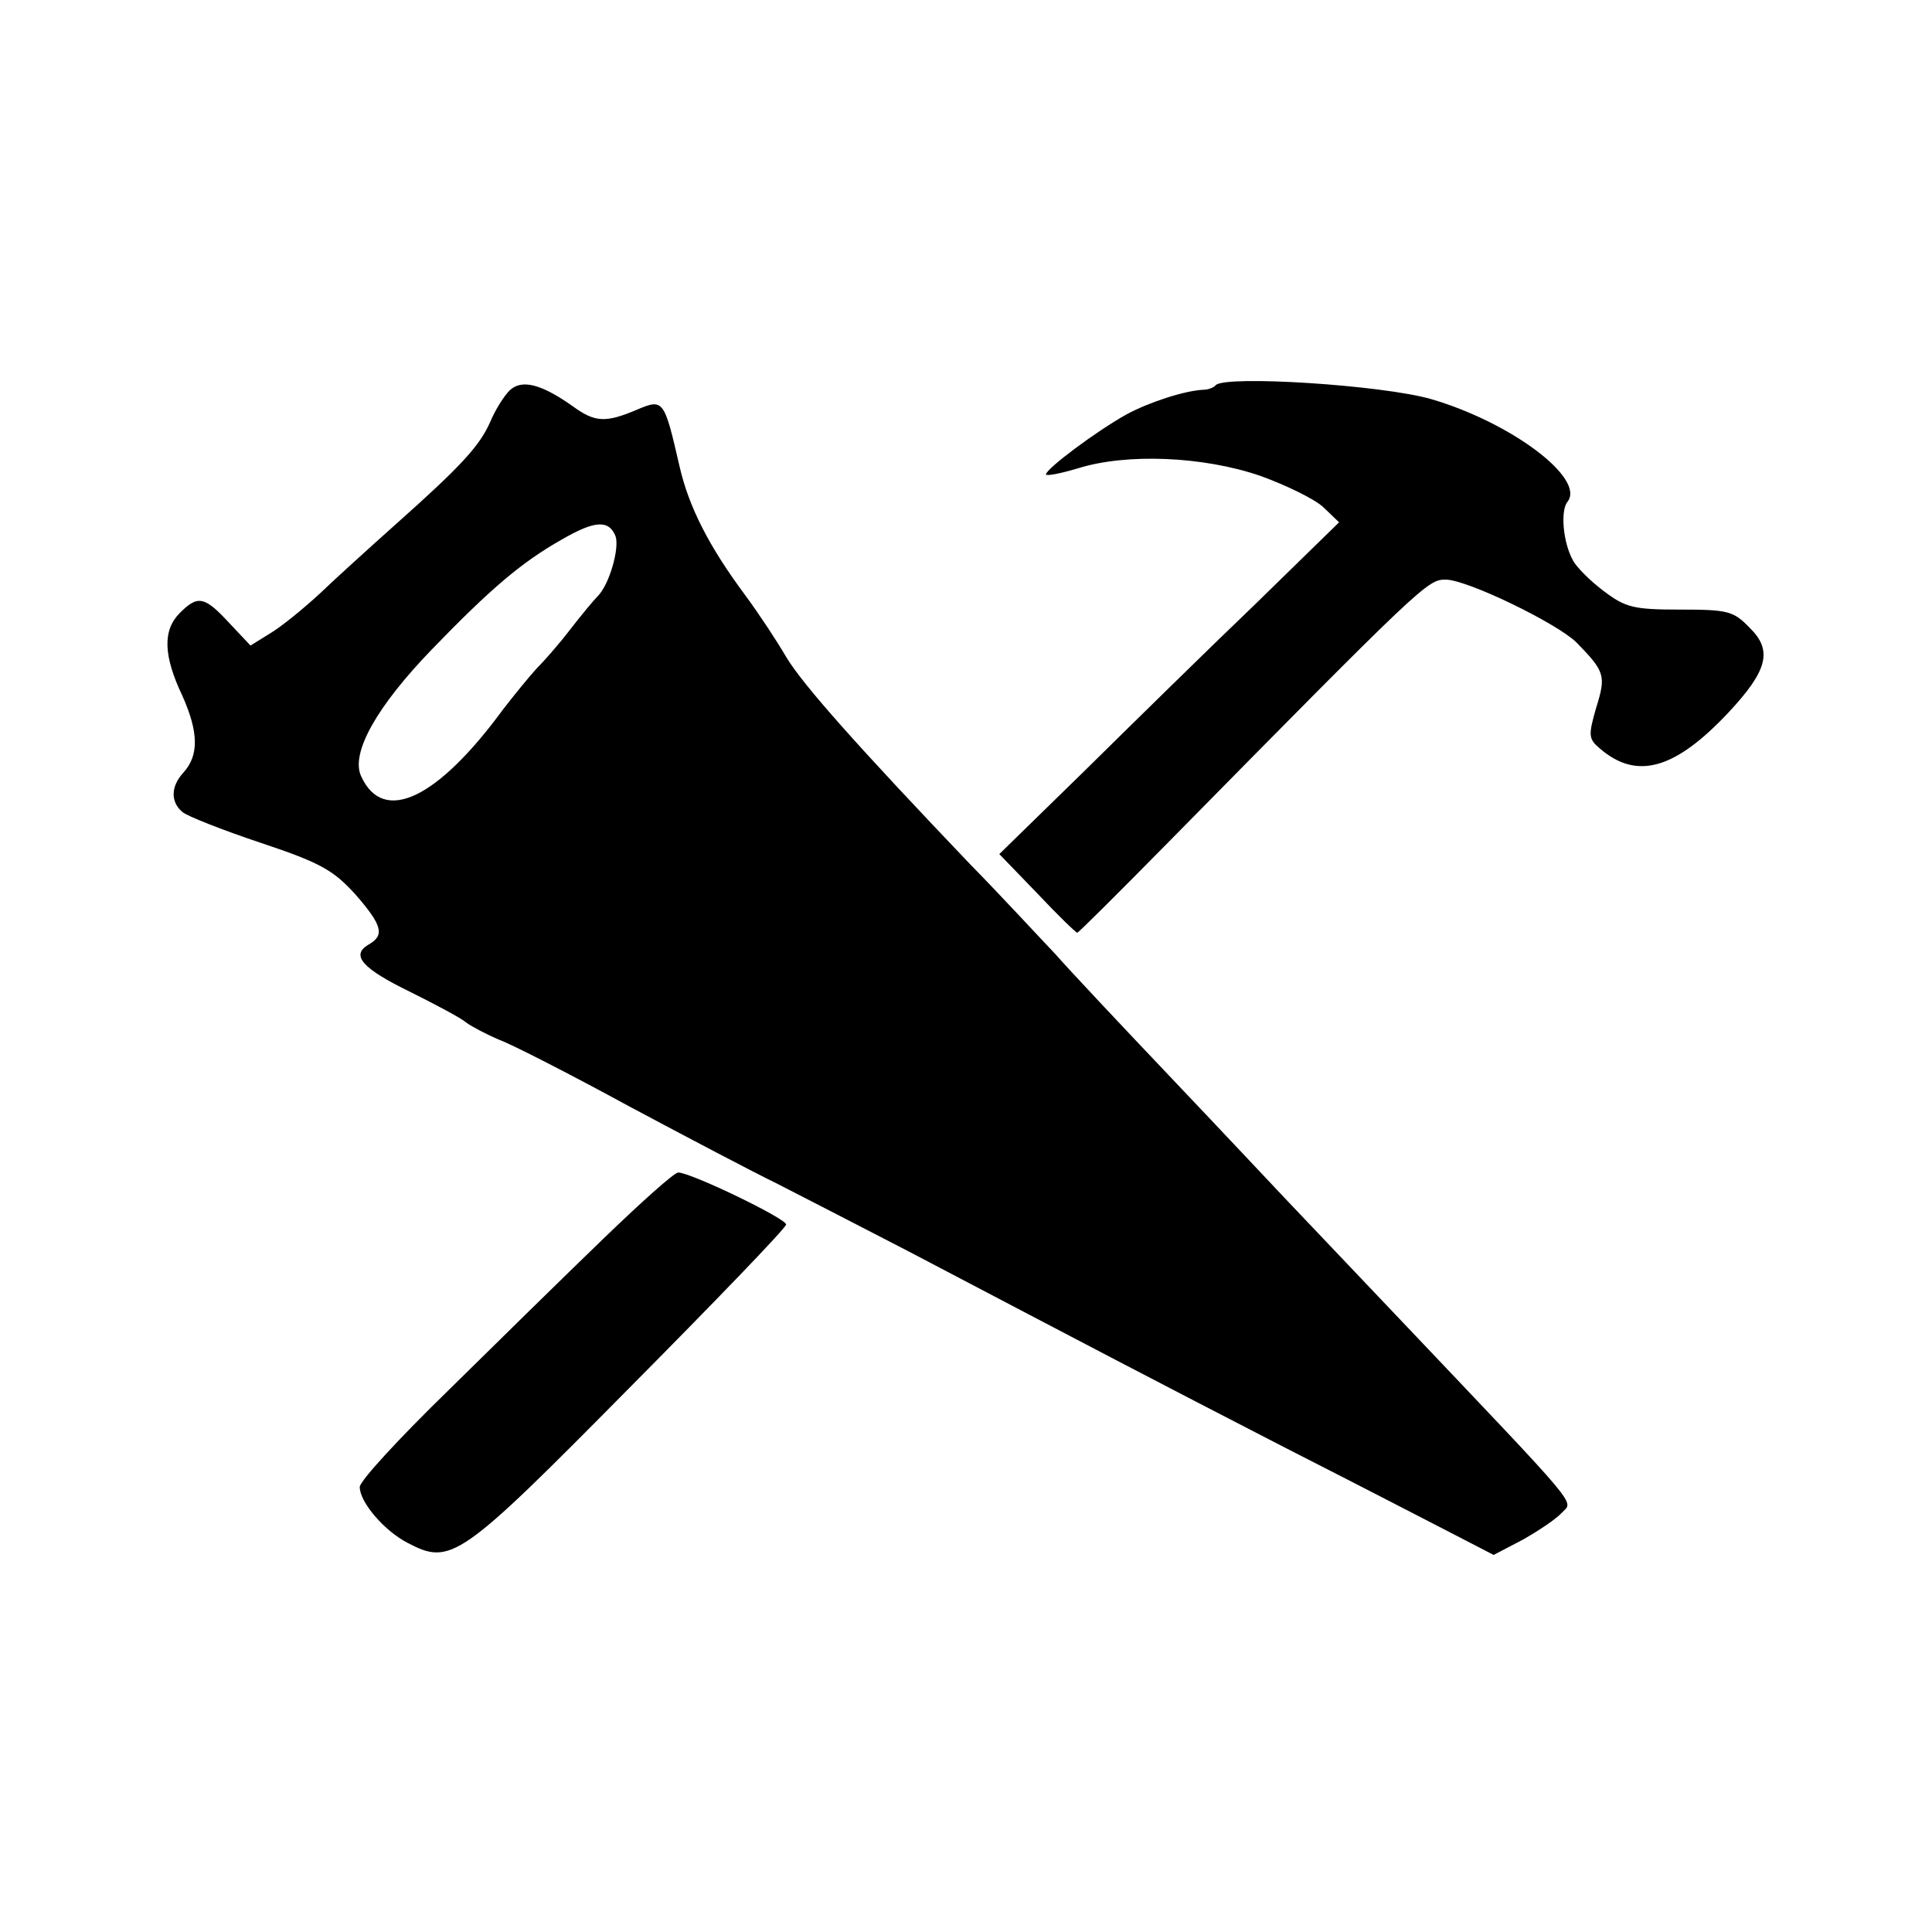 <?xml version="1.0" standalone="no"?>
<!DOCTYPE svg PUBLIC "-//W3C//DTD SVG 20010904//EN"
 "http://www.w3.org/TR/2001/REC-SVG-20010904/DTD/svg10.dtd">
<svg version="1.0" xmlns="http://www.w3.org/2000/svg"
 width="290pt" height="290pt" viewBox="0 0 290 290"
 preserveAspectRatio="xMidYMid meet">
<g transform="translate(0,290) scale(0.1,-0.1)"
fill="#000000" stroke="none">
<path d="M765 2314 c-9 -9 -22 -30 -29 -47 -16 -36 -42 -65 -142 -154 -38 -34
-89 -80 -114 -104 -25 -23 -58 -50 -75 -60 l-29 -18 -32 34 c-37 40 -47 42
-74 15 -26 -26 -25 -64 4 -125 24 -54 25 -89 1 -115 -19 -21 -19 -44 -1 -59 7
-6 60 -27 117 -46 90 -30 109 -41 142 -77 41 -47 45 -62 20 -76 -27 -16 -9
-36 63 -71 38 -19 76 -39 84 -46 8 -6 31 -18 50 -26 19 -7 107 -52 195 -100
88 -47 187 -99 220 -115 33 -17 123 -63 200 -103 282 -148 364 -191 560 -292
110 -56 226 -116 259 -133 l58 -30 44 23 c23 13 50 31 58 40 18 19 35 -2 -243
291 -76 80 -153 161 -171 180 -18 19 -94 100 -170 180 -76 80 -155 164 -176
188 -22 23 -79 85 -129 136 -165 173 -250 268 -275 310 -14 24 -41 65 -61 92
-55 74 -85 133 -99 194 -23 100 -24 102 -64 85 -47 -20 -63 -19 -96 5 -48 34
-77 41 -95 24z m159 -219 c6 -18 -9 -71 -26 -89 -7 -7 -26 -30 -43 -52 -16
-21 -39 -47 -50 -58 -11 -12 -33 -39 -50 -61 -99 -135 -180 -173 -213 -100
-16 35 24 105 106 190 89 92 135 131 195 165 50 29 71 30 81 5z"/>
<path d="M1825 2322 c-3 -4 -12 -7 -18 -7 -28 -1 -83 -19 -116 -37 -45 -25
-120 -81 -121 -90 0 -3 21 1 48 9 73 23 188 18 273 -11 39 -14 82 -35 95 -47
l24 -23 -127 -124 c-71 -68 -185 -180 -255 -249 l-128 -125 57 -59 c31 -33 58
-59 60 -59 2 0 62 60 134 133 386 392 392 397 419 397 32 0 166 -65 196 -94
43 -44 45 -50 30 -98 -12 -42 -12 -47 6 -62 55 -47 112 -31 192 54 60 64 67
94 32 128 -24 25 -33 27 -104 27 -70 0 -82 3 -115 28 -20 15 -41 36 -46 46
-15 27 -19 75 -8 88 27 35 -85 119 -205 154 -73 21 -307 36 -323 21z"/>
<path d="M906 1041 c-56 -54 -161 -157 -233 -228 -73 -71 -133 -136 -133 -145
0 -23 37 -66 72 -84 65 -34 78 -25 332 232 130 131 236 241 236 246 0 9 -143
78 -162 78 -6 0 -56 -45 -112 -99z"/>
</g>
</svg>

